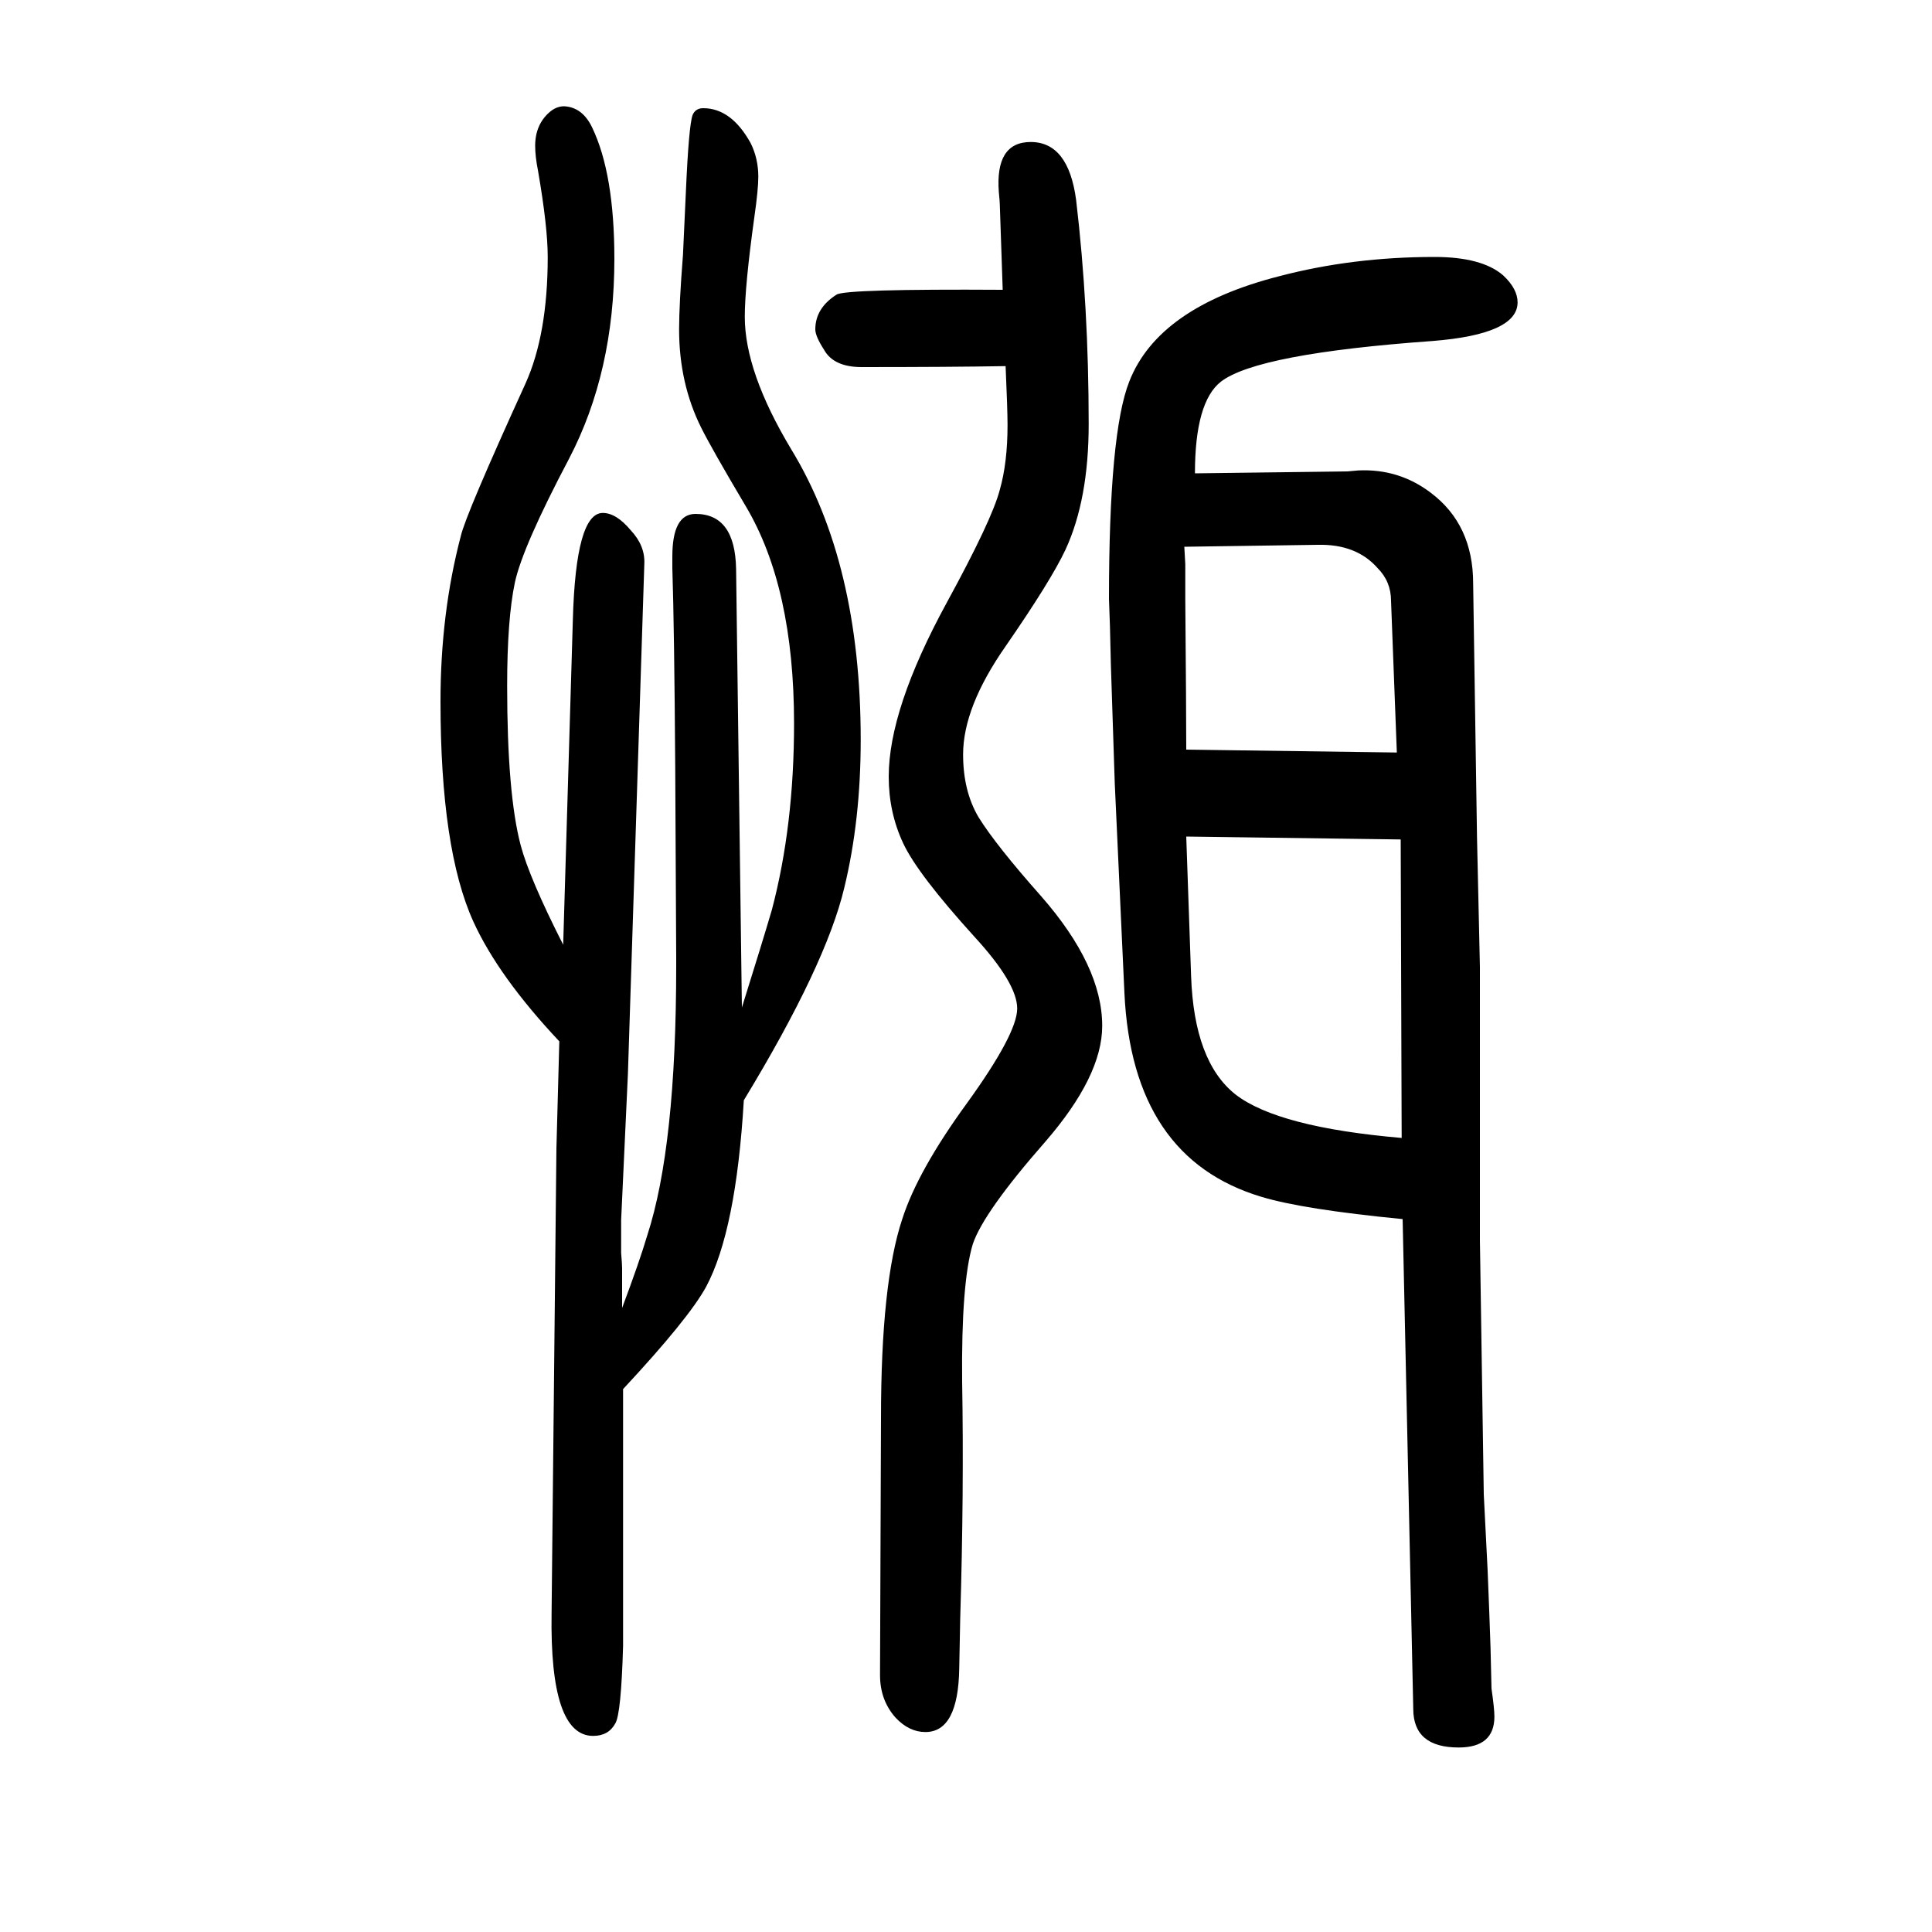 <svg xmlns="http://www.w3.org/2000/svg" xmlns:xlink="http://www.w3.org/1999/xlink" height="100" width="100" version="1.1"><path d="M583 672l10 336q3 111 31 111q14 0 29 -18q15 -16 14 -35l-17 -528l-7 -151v-34q1 -12 1 -16v-41q18 48 26 75q30 92 30 279v10l-1 195q-1 146 -3 207v12q0 44 24 44q41 0 42 -57l6 -454q21 67 31 101q23 87 23 193q0 141 -50 225q-35 59 -46 81q-23 46 -23 102
q0 26 4 77q1 20 3 65q3 69 7 80q3 7 11 7q29 0 49 -36q8 -16 8 -35q0 -13 -4 -41q-10 -72 -10 -104q0 -57 48 -137q72 -118 72 -301q0 -83 -17 -153q-19 -80 -104 -220q-8 -135 -39 -193q-18 -33 -86 -106v-174v-92q-2 -70 -8 -80q-7 -13 -23 -13q-45 0 -43 127l5 481l3 111
q-63 67 -89 124q-34 75 -34 228q0 91 21 171q5 22 67 158q23 51 23 131q0 31 -10 89q-3 15 -3 26q0 22 15 35q7 6 15 6q19 -1 29 -22q23 -48 23 -136q0 -117 -47 -207q-48 -91 -56 -128q-8 -38 -8 -107q0 -112 14 -165q9 -34 44 -103zM1041 1271q-57 -1 -149 -1
q-29 0 -39 18q-9 14 -9 21q0 22 22 36q9 6 172 5l-3 88q0 3 -1 13q-4 52 33 52q39 0 47 -60q13 -110 13 -232q0 -78 -24 -130q-15 -32 -62 -100q-44 -63 -44 -112q0 -38 16 -65q18 -29 65 -82q63 -72 63 -134q0 -52 -59 -120q-64 -73 -75 -106q-12 -40 -11 -142
q2 -113 -2 -246q-1 -45 -1 -51q-1 -66 -35 -66q-17 0 -31 15q-16 18 -16 44l1 266q0 140 22 206q16 50 67 120q52 72 52 98t-44 74q-59 65 -74 97t-15 69q0 70 60 180q47 86 55 117q8 28 8 67q0 16 -2 61zM1532 366l4 -263l4 -79q2 -49 3 -80q1 -39 1 -42q3 -21 3 -29
q0 -32 -37 -32q-47 0 -47 40l-11 507q-103 10 -146 23q-134 40 -142 211l-10 217l-4 122l-1 41l-1 28q0 172 21 225q30 77 155 109q76 20 161 20q49 0 71 -19q15 -14 15 -28q0 -33 -88 -40q-181 -13 -219 -42q-27 -21 -27 -95l158 2l11 1q42 2 75 -23q44 -33 44 -94l4 -263
l3 -134v-65v-218zM1226 1084l1 -18v-13v-23q1 -117 1 -156l218 -3l-6 157q0 20 -14 34q-22 25 -62 24zM1228 784l5 -144q3 -89 46 -123q44 -34 172 -45l-1 309z" style="" transform="scale(0.05 -0.05) translate(0 -1650)"/></svg>